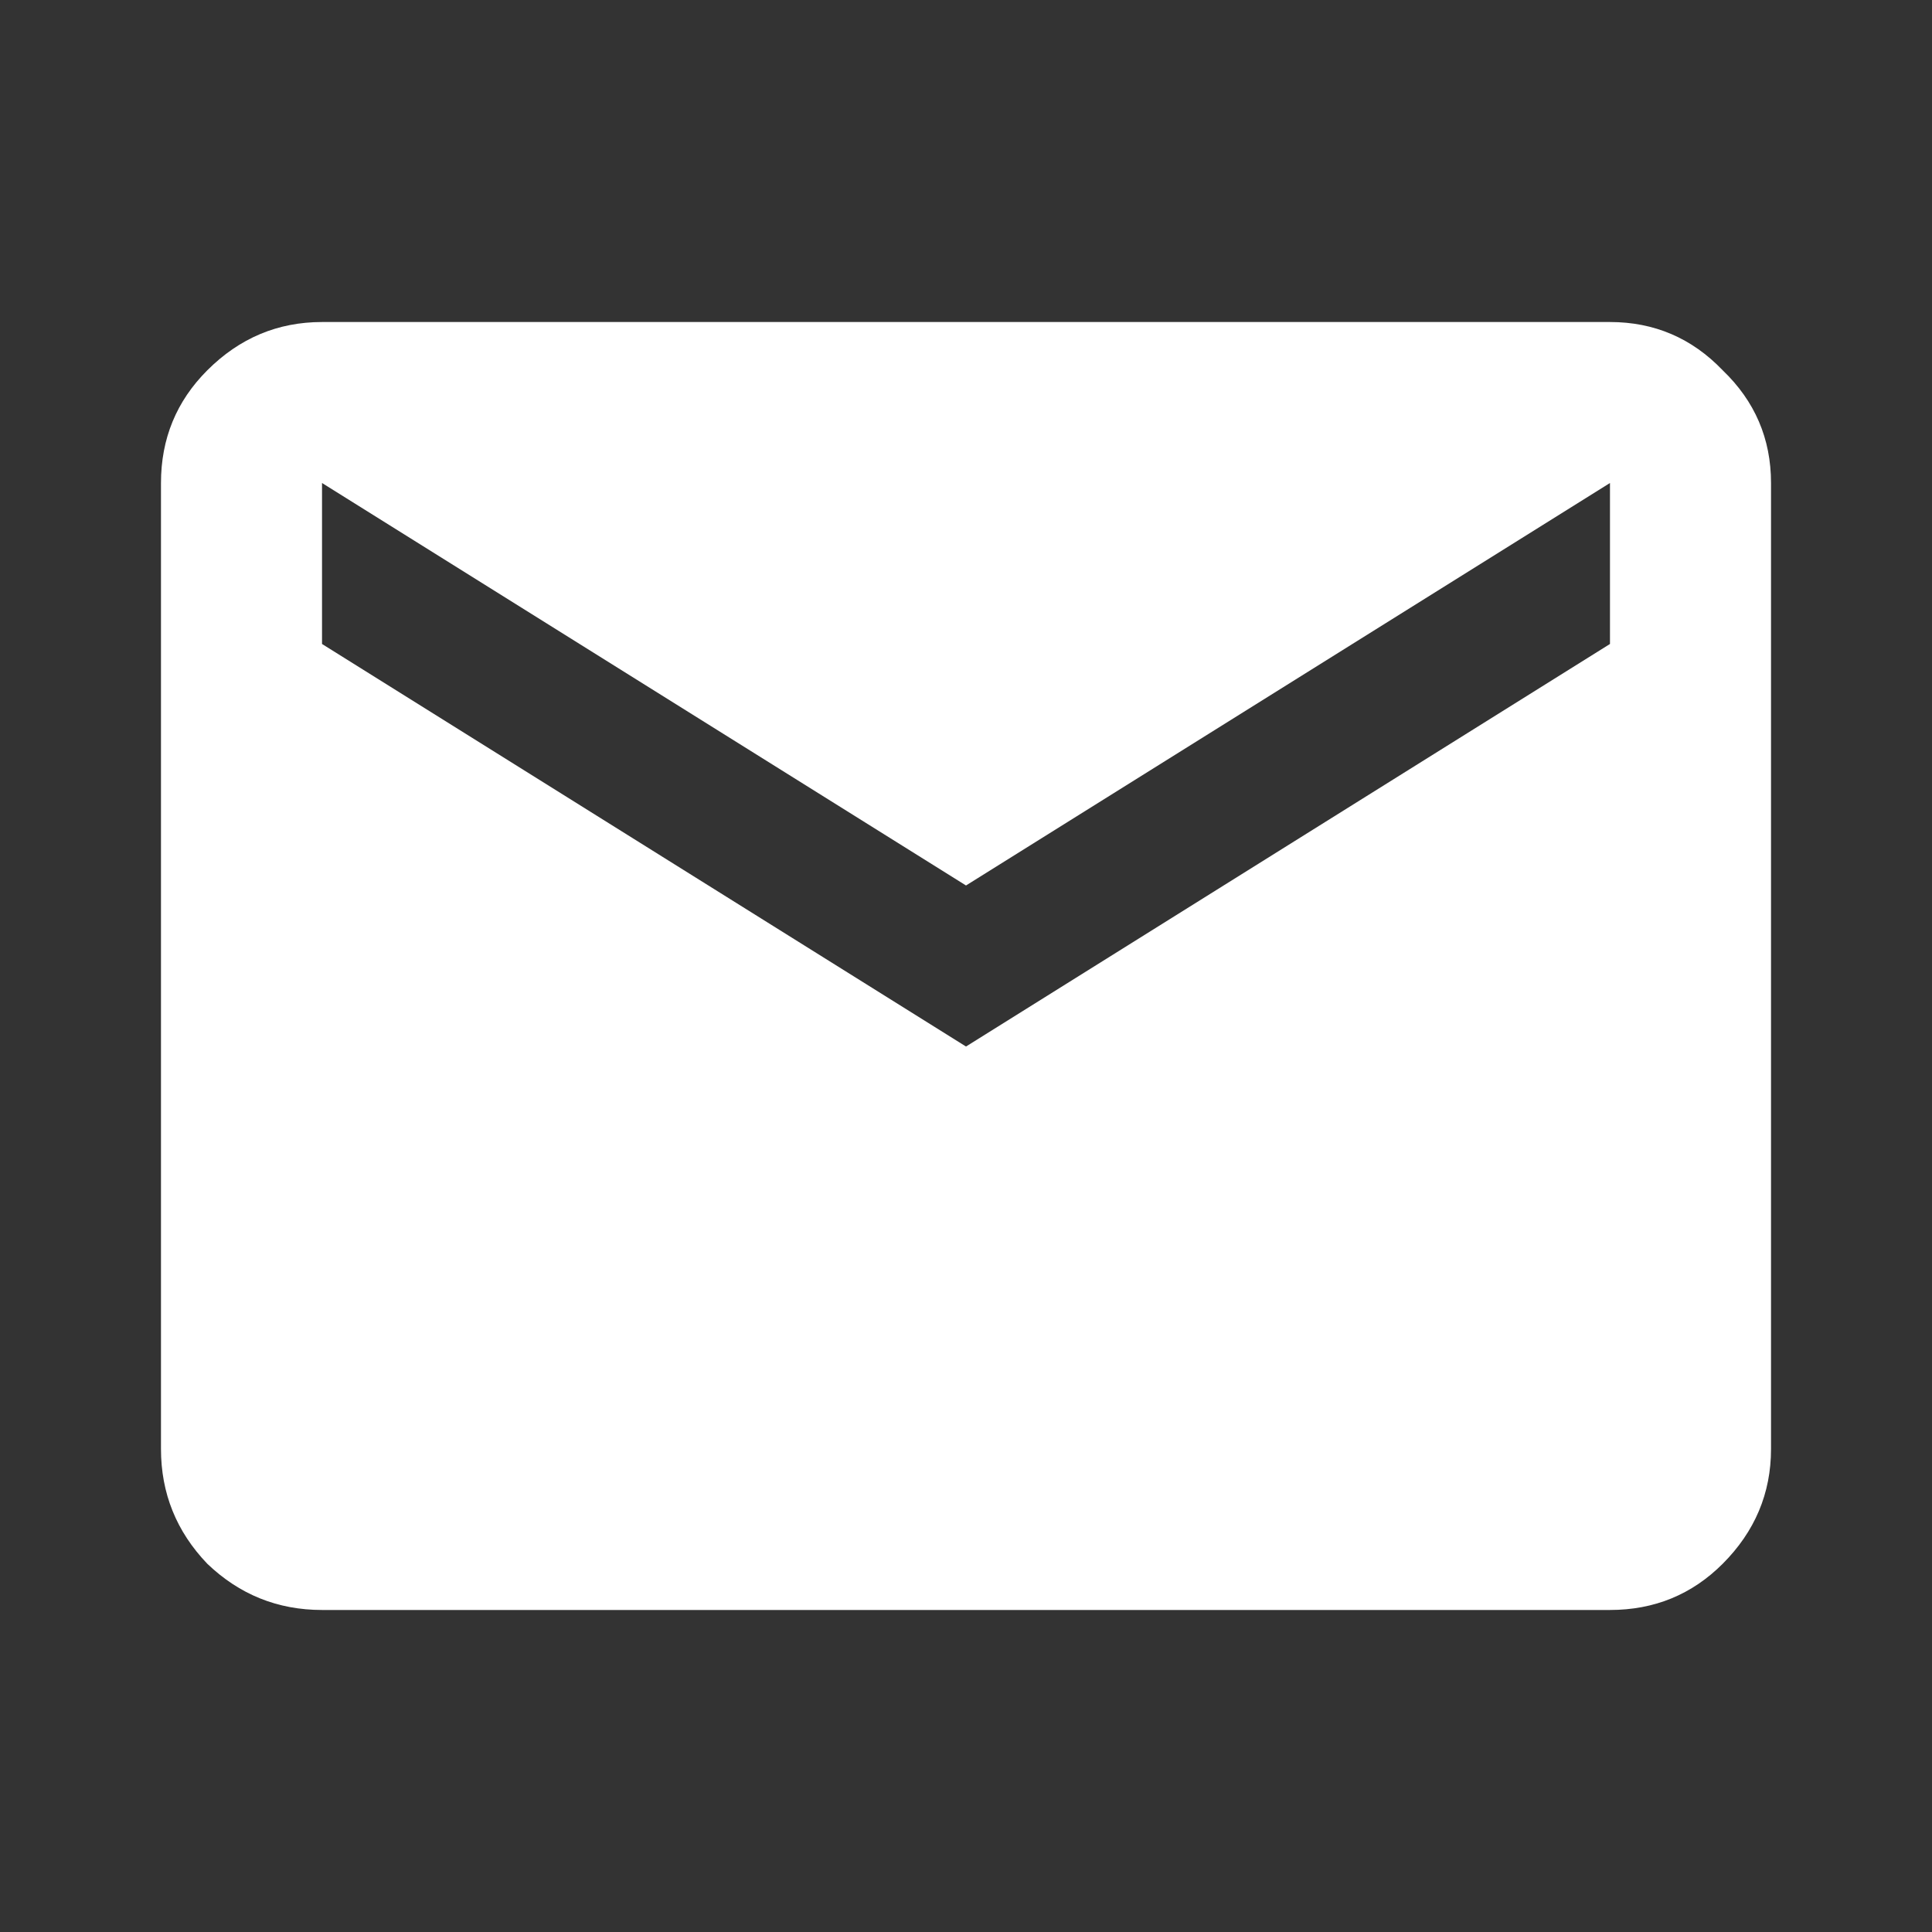 <svg width="28" height="28" viewBox="0 0 28 28" fill="none" xmlns="http://www.w3.org/2000/svg">
<rect x="0" y="0" width="28" height="28" fill="#333333" stroke="none"/>
<path d="M4.667 23.333C4.025 23.333 3.471 23.11 3.004 22.663C2.557 22.196 2.333 21.642 2.333 21V7C2.333 6.358 2.557 5.814 3.004 5.367C3.471 4.9 4.025 4.667 4.667 4.667H23.333C23.975 4.667 24.52 4.9 24.967 5.367C25.433 5.814 25.667 6.358 25.667 7V21C25.667 21.642 25.433 22.196 24.967 22.663C24.52 23.11 23.975 23.333 23.333 23.333H4.667ZM14 15.167L23.333 9.333V7L14 12.833L4.667 7V9.333L14 15.167Z" fill="white"/>
</svg>
